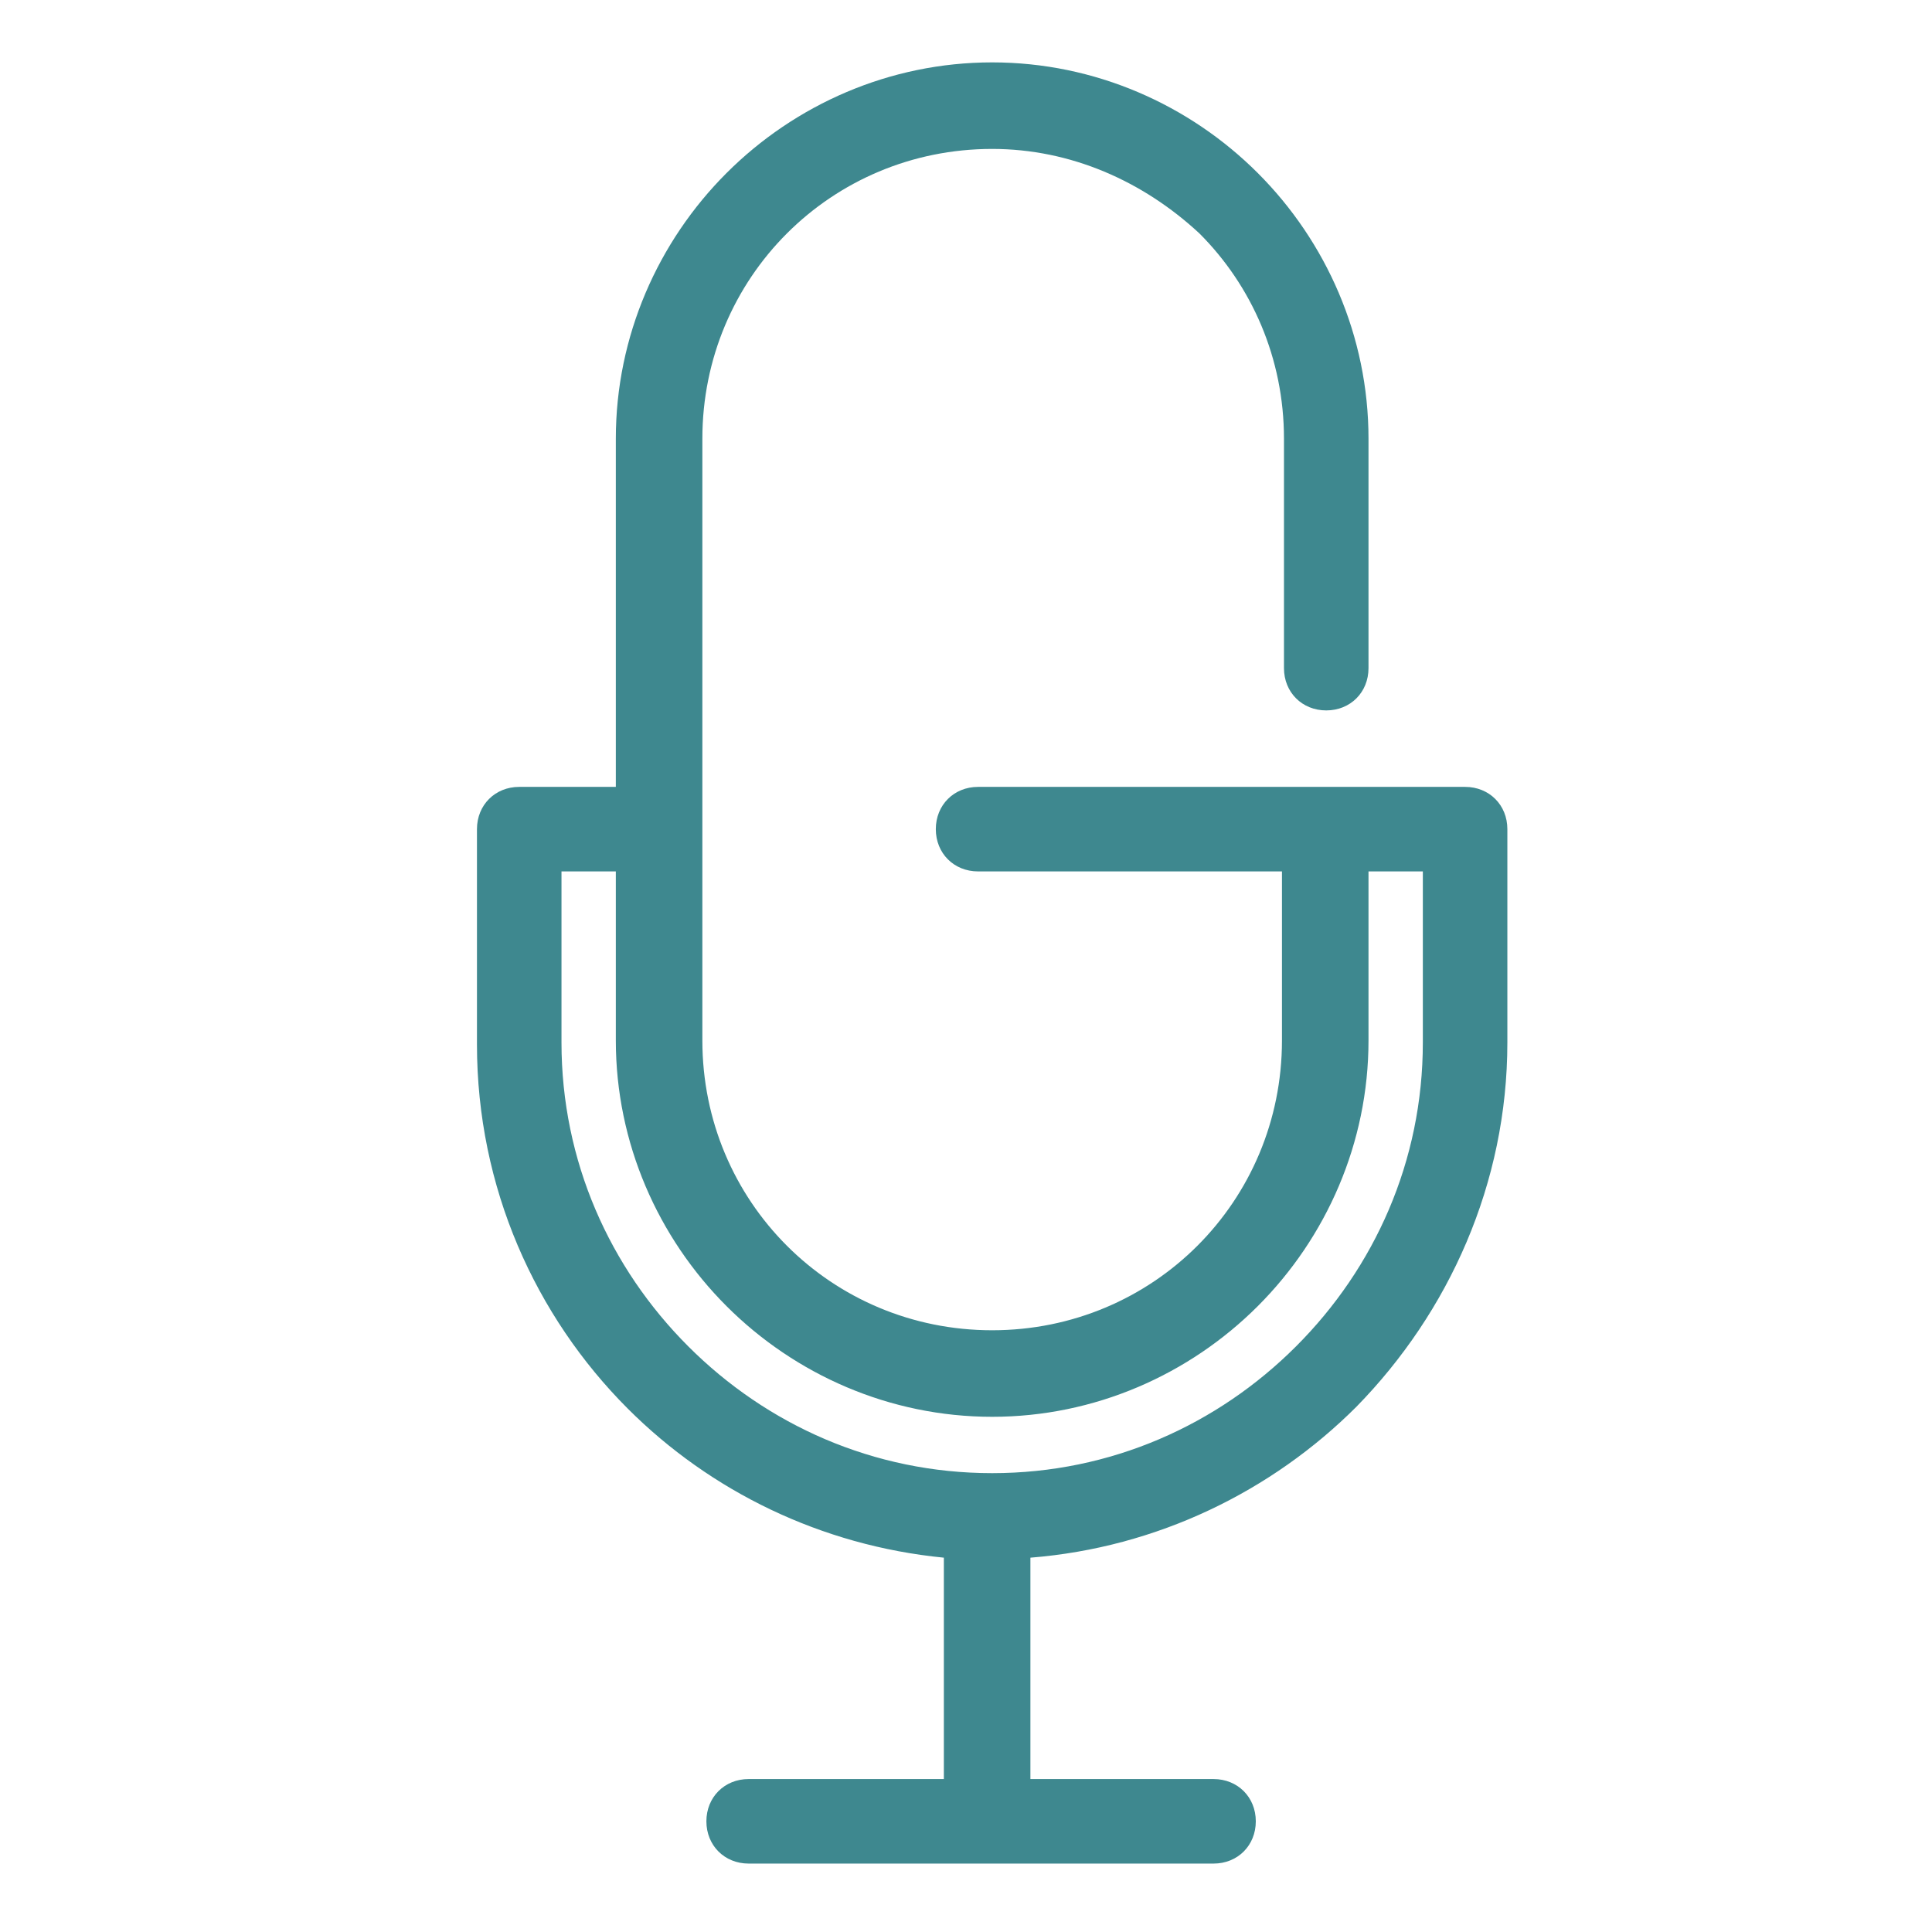 <?xml version="1.0" encoding="utf-8"?>
<!-- Generator: Adobe Illustrator 27.5.0, SVG Export Plug-In . SVG Version: 6.00 Build 0)  -->
<svg version="1.1" id="Layer_1" xmlns="http://www.w3.org/2000/svg" xmlns:xlink="http://www.w3.org/1999/xlink" x="0px" y="0px"
	 viewBox="0 0 96 96" style="enable-background:new 0 0 96 96;" xml:space="preserve">
<style type="text/css">
	.st0{fill:#3E888F;}
</style>
<g>
	<path class="st0" d="M30.6,43.3h-2.7v8.5c0,5.9,2.4,11.2,6.3,15.1c3.9,3.9,9.2,6.3,15.1,6.3c5.9,0,11.2-2.4,15.1-6.3
		c3.9-3.9,6.3-9.2,6.3-15.1v-8.5h-2.7v8.4c0,5.1-2.1,9.8-5.5,13.2c-3.4,3.4-8.1,5.5-13.2,5.5s-9.8-2.1-13.2-5.5
		c-3.4-3.4-5.5-8.1-5.5-13.2V43.3z M48.6,43.3c-1.2,0-2.1-0.9-2.1-2.1c0-1.2,0.9-2.1,2.1-2.1h24.2c1.2,0,2.1,0.9,2.1,2.1v10.6
		c0,7-2.9,13.4-7.5,18.1c-4.2,4.2-9.9,7-16.2,7.5v11h9.1c1.2,0,2.1,0.9,2.1,2.1c0,1.2-0.9,2.1-2.1,2.1H37.2c-1.2,0-2.1-0.9-2.1-2.1
		c0-1.2,0.9-2.1,2.1-2.1h9.7v-11c-6.1-0.6-11.6-3.3-15.7-7.4c-4.6-4.6-7.5-11-7.5-18.1V41.2c0-1.2,0.9-2.1,2.1-2.1h4.8V21.8
		c0-5.1,2.1-9.8,5.5-13.2c3.4-3.4,8.1-5.5,13.2-5.5s9.8,2.1,13.2,5.5c3.4,3.4,5.5,8.1,5.5,13.2v11.4c0,1.2-0.9,2.1-2.1,2.1
		c-1.2,0-2.1-0.9-2.1-2.1V21.8c0-4-1.6-7.6-4.2-10.2C56.8,9,53.2,7.4,49.3,7.4c-4,0-7.6,1.6-10.2,4.2c-2.6,2.6-4.2,6.2-4.2,10.2
		v29.9c0,4,1.6,7.6,4.2,10.2c2.6,2.6,6.2,4.2,10.2,4.2c4,0,7.6-1.6,10.2-4.2c2.6-2.6,4.2-6.2,4.2-10.2v-8.4H48.6z"/>
</g>
</svg>
